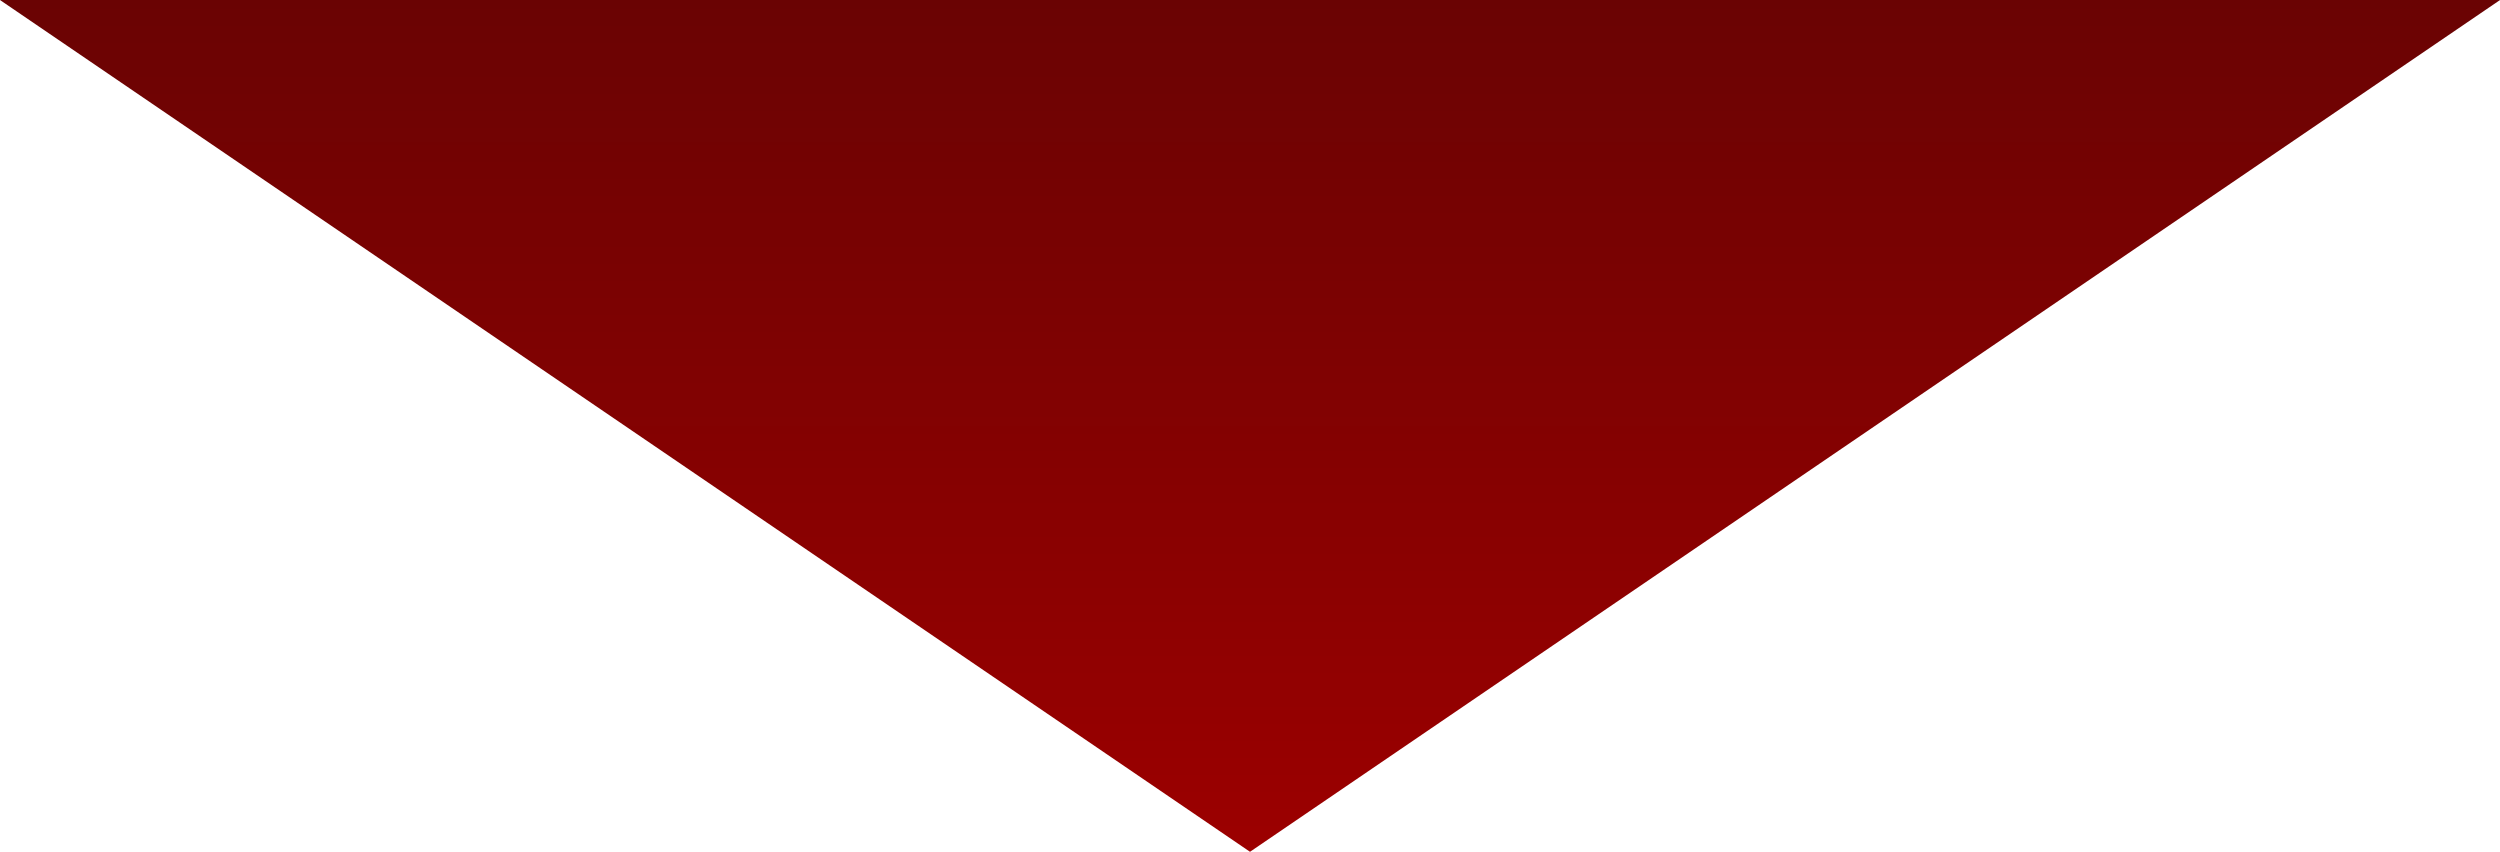 <svg xmlns="http://www.w3.org/2000/svg" xmlns:xlink="http://www.w3.org/1999/xlink" width="89" height="30.324" viewBox="0 0 89 30.324"><defs><linearGradient id="a" x1="0.5" x2="0.5" y2="1" gradientUnits="objectBoundingBox"><stop offset="0" stop-color="#9c0000"/><stop offset="1" stop-color="#6a0303"/></linearGradient></defs><path d="M44.5,0,89,30.323H0Z" transform="translate(89 30.324) rotate(180)" fill="url(#a)"/></svg>